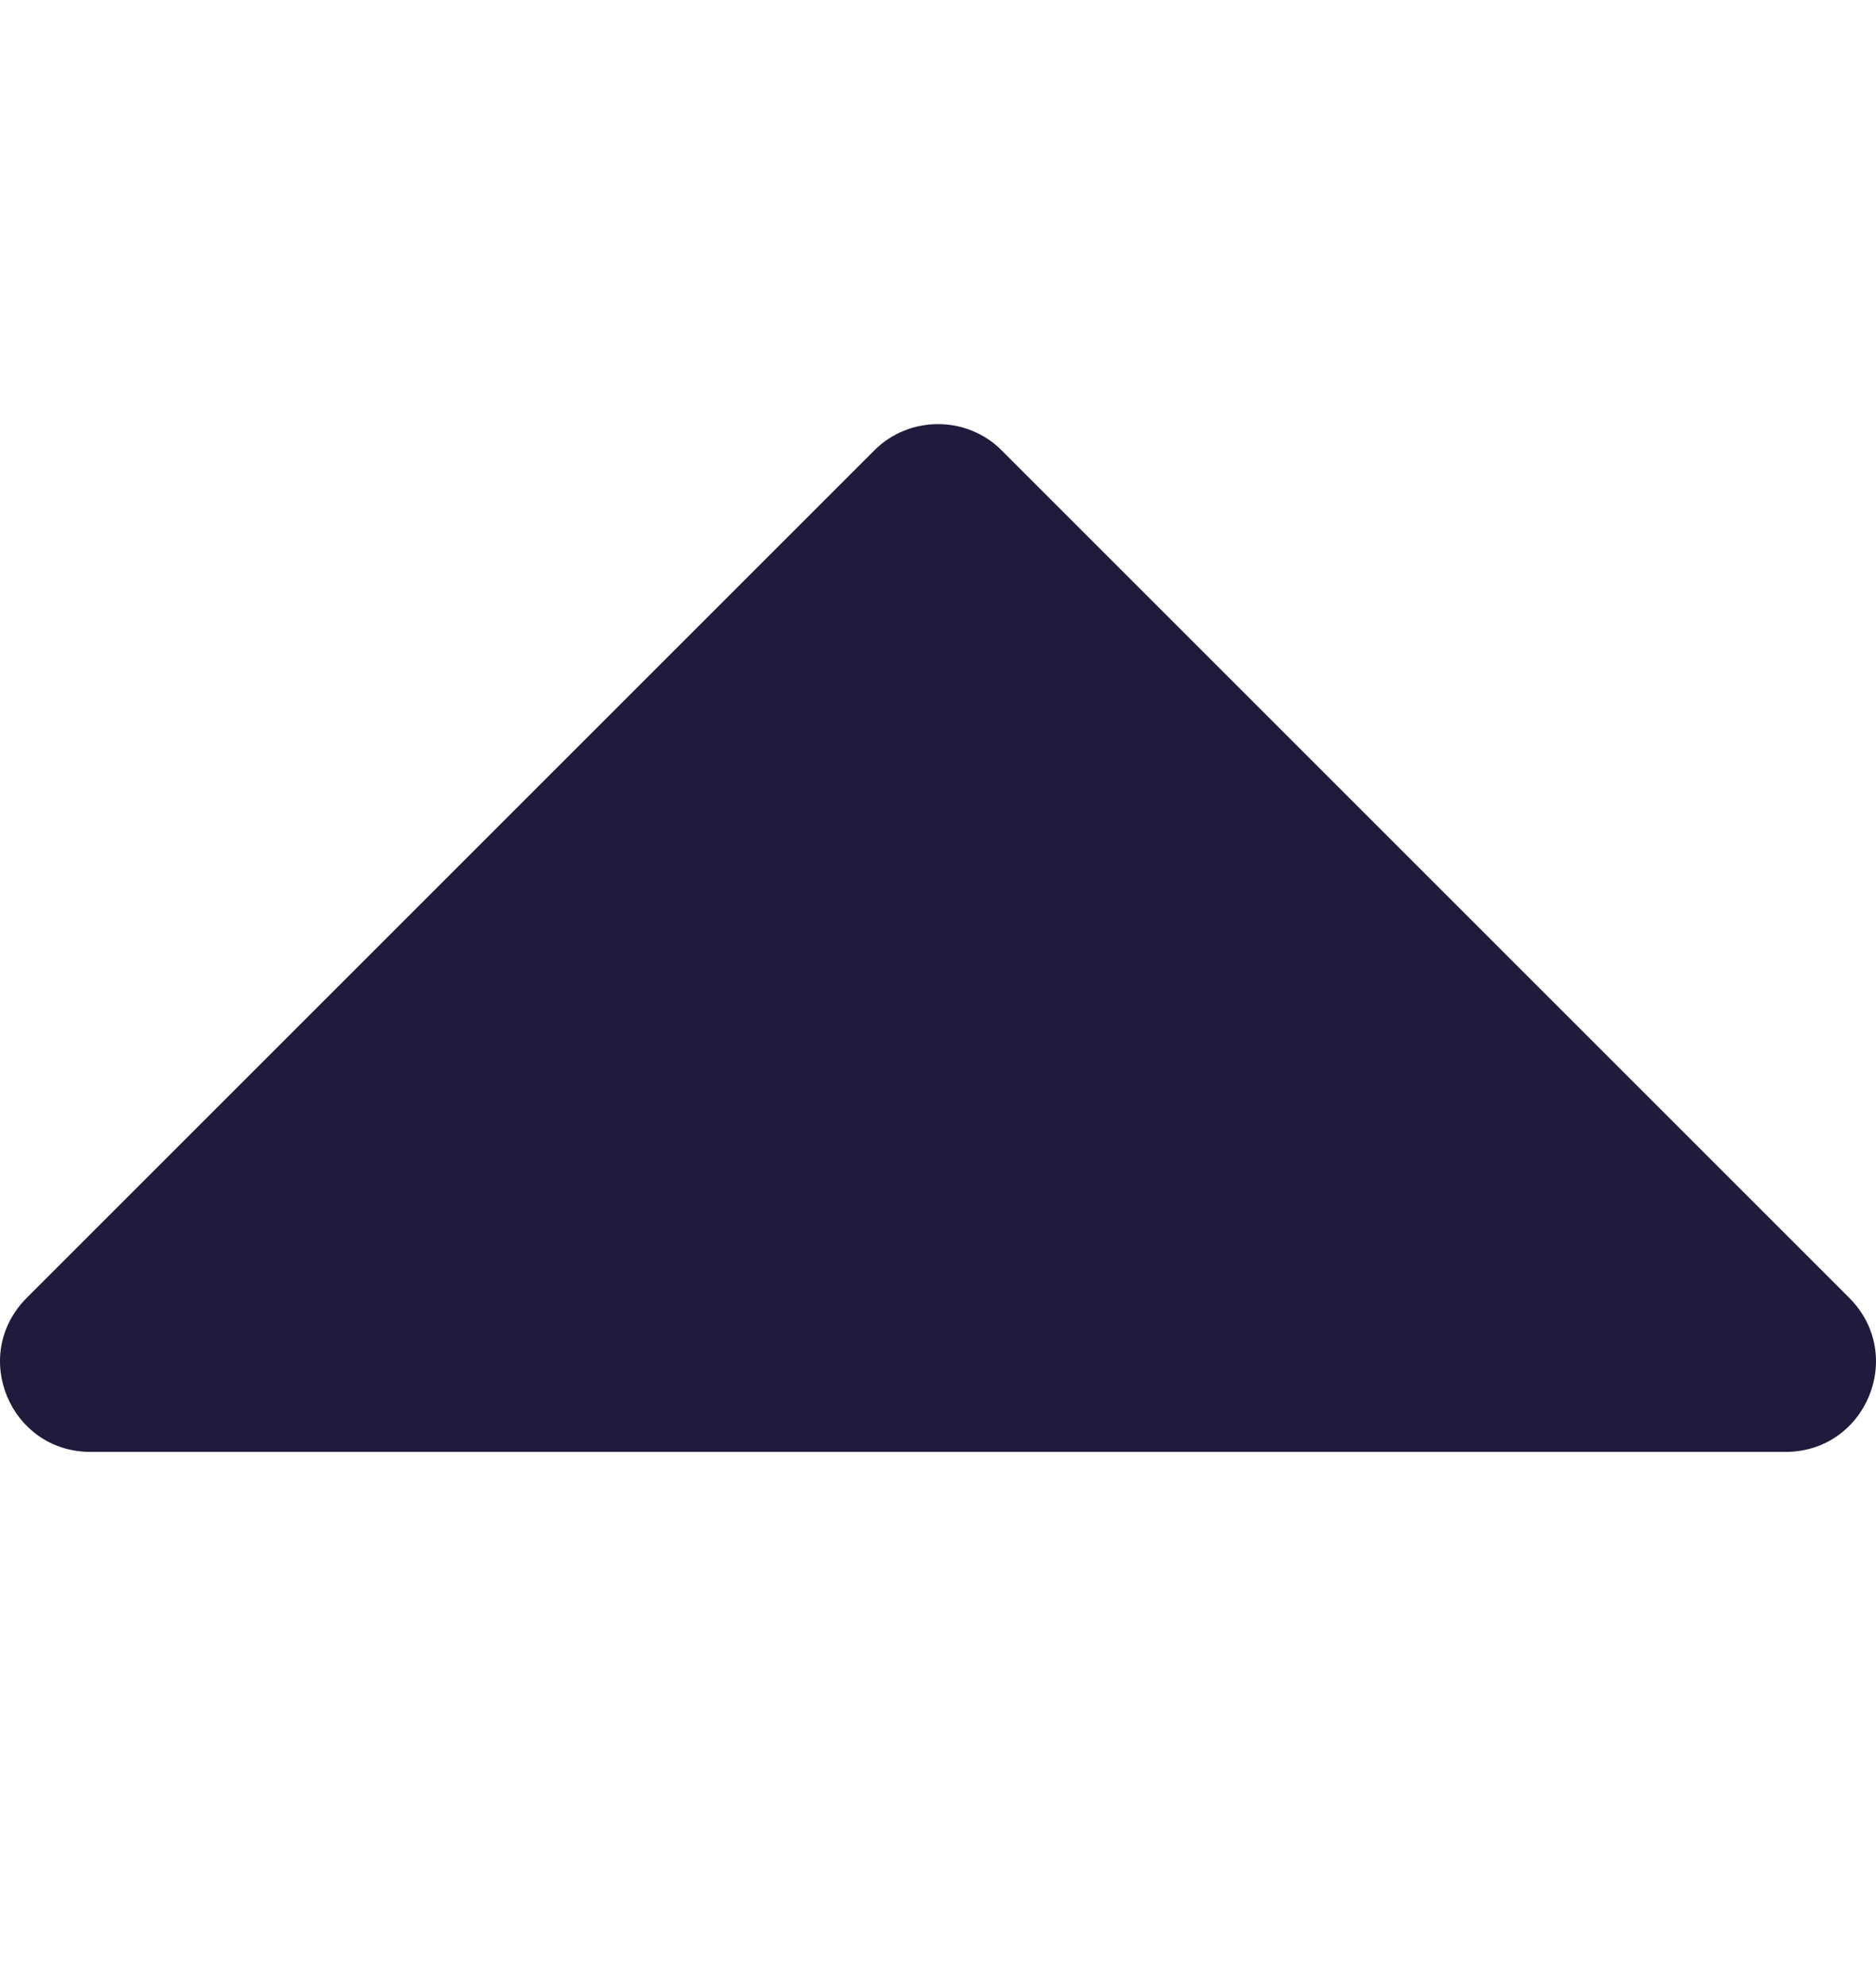 <svg width="17" height="18" viewBox="0 0 17 18" fill="none" xmlns="http://www.w3.org/2000/svg">
<g clip-path="url(#clip0_455_512)">
<path d="M0.82 13.159H16.18C16.907 13.159 17.277 12.282 16.756 11.761L9.076 4.081C8.761 3.765 8.239 3.765 7.924 4.081L0.244 11.761C-0.277 12.282 0.093 13.159 0.82 13.159Z" fill="#201A3C"/>
</g>
<defs>
<clipPath id="clip0_455_512">
<rect width="17" height="17" fill="white" transform="translate(17 17.002) rotate(-180)"/>
</clipPath>
</defs>
</svg>
